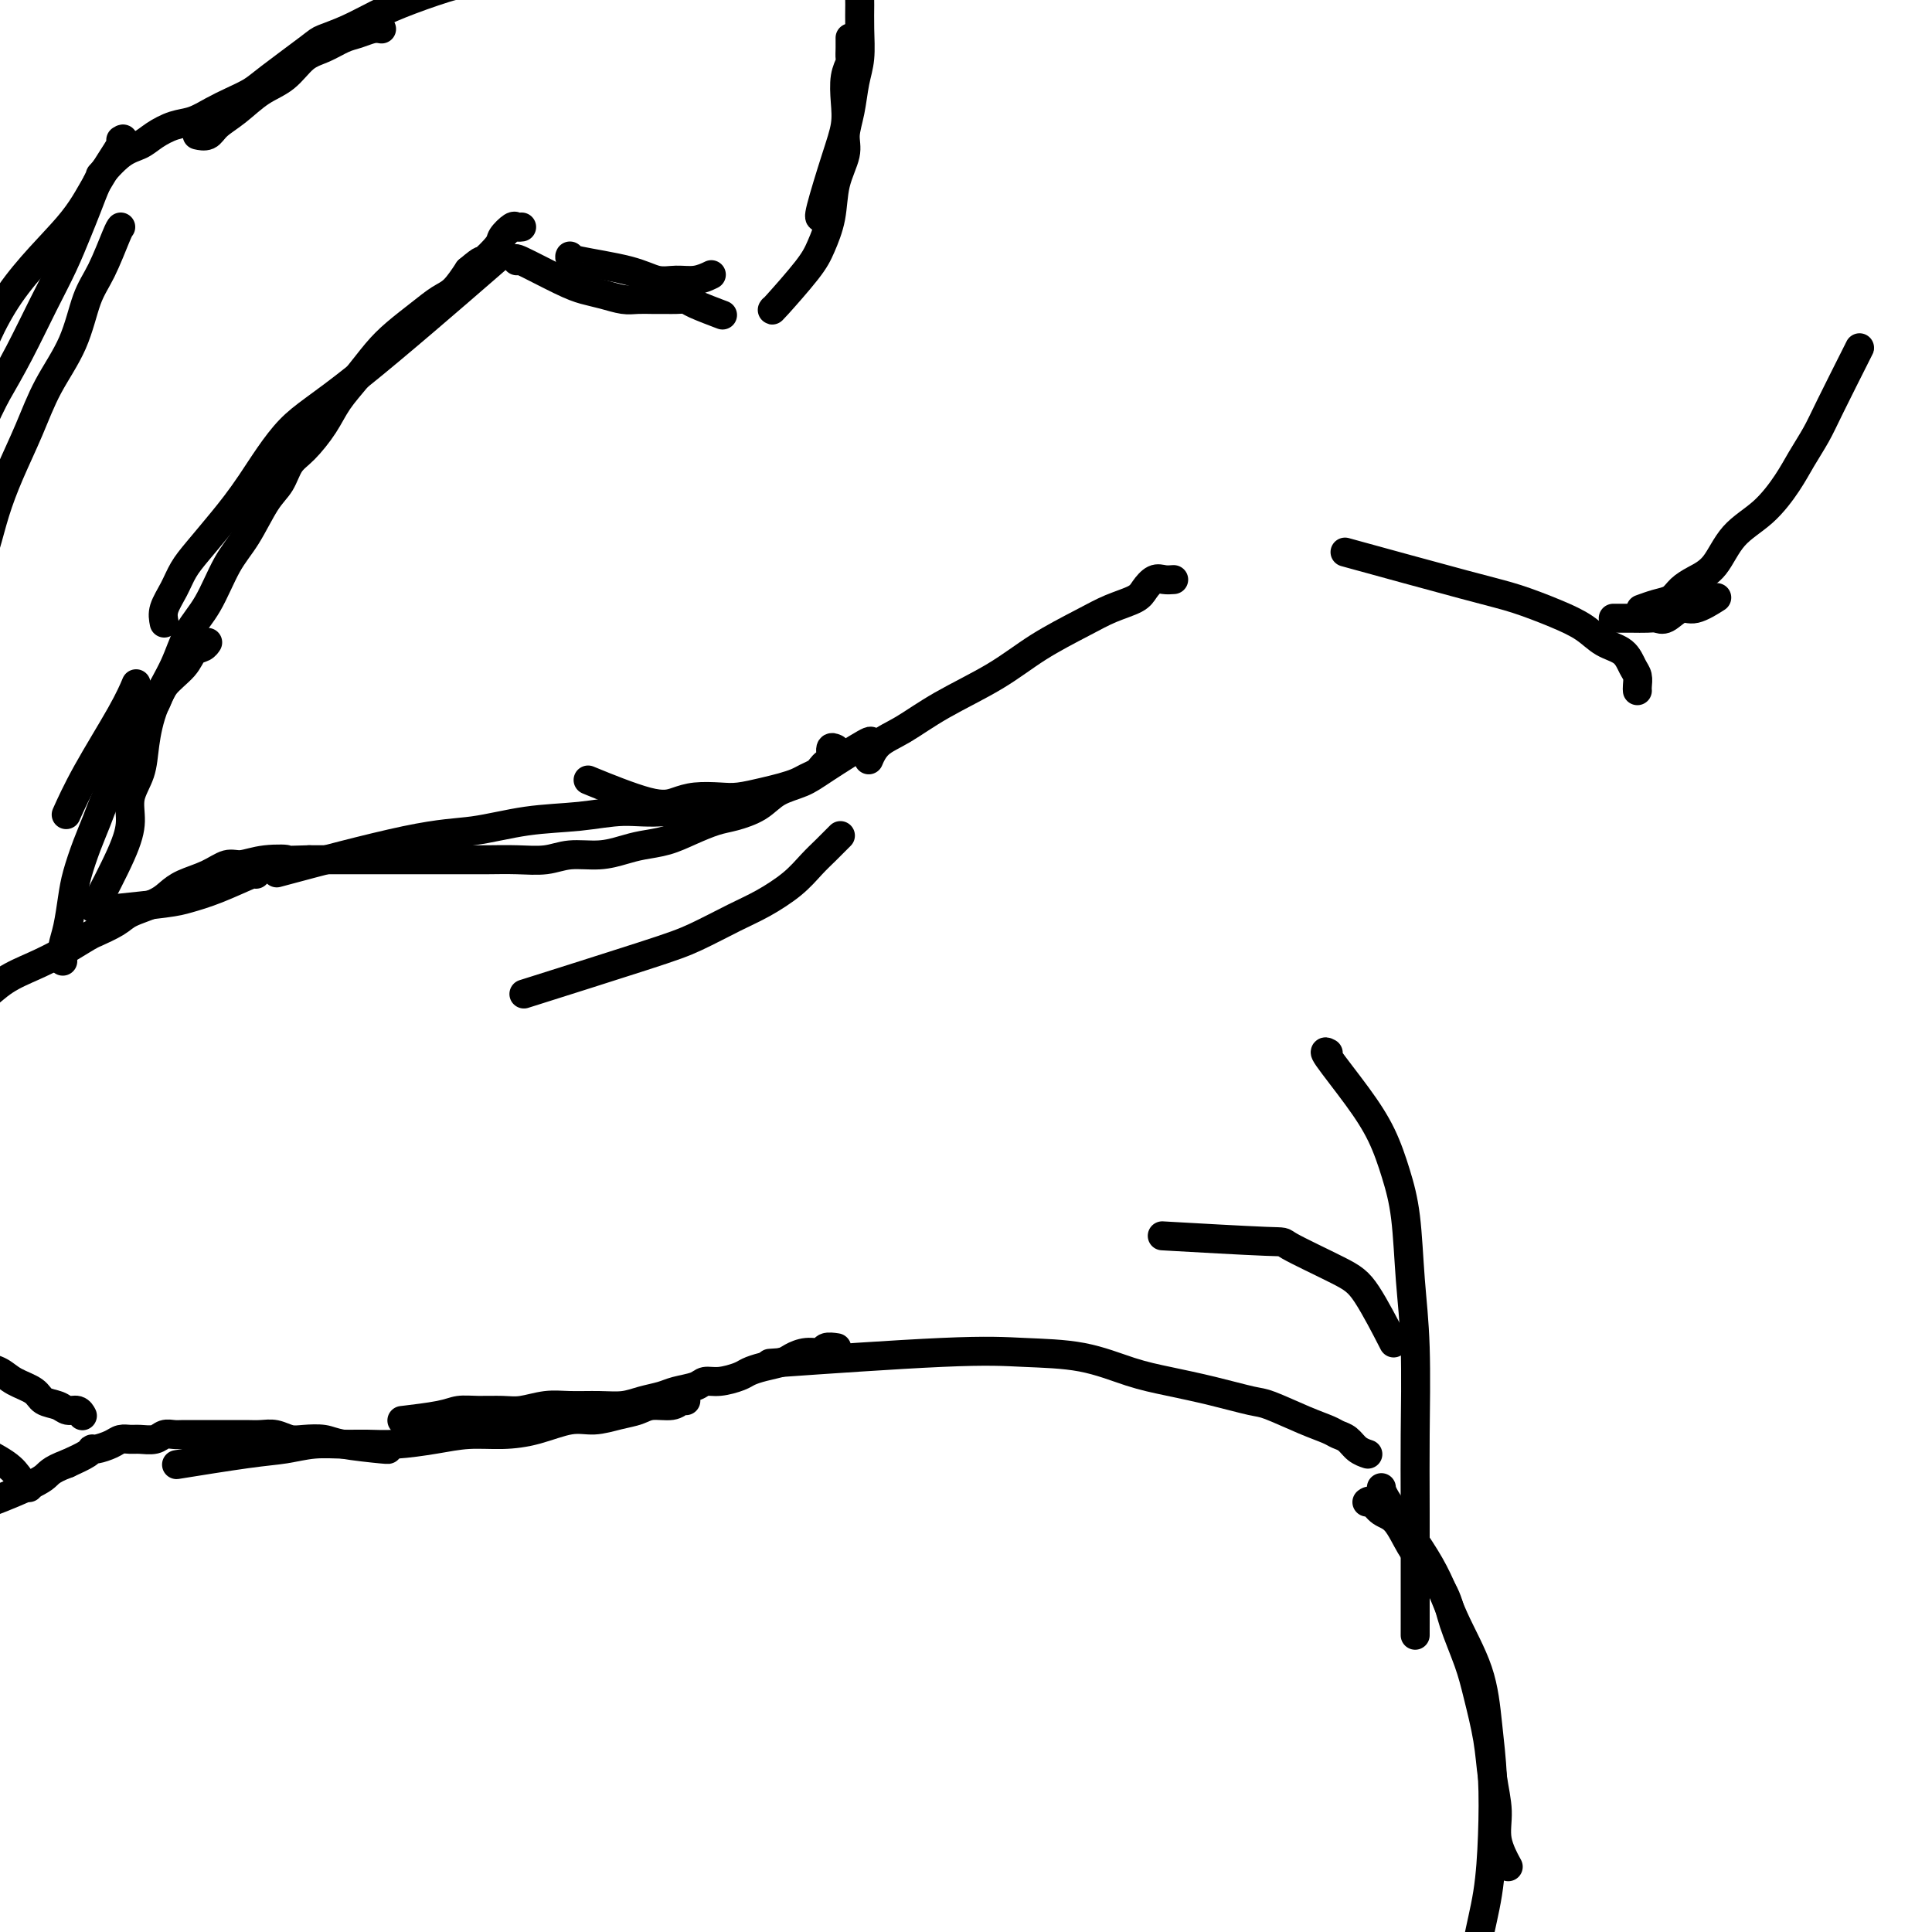 <svg viewBox='0 0 400 400' version='1.1' xmlns='http://www.w3.org/2000/svg' xmlns:xlink='http://www.w3.org/1999/xlink'><g fill='none' stroke='#000000' stroke-width='6' stroke-linecap='round' stroke-linejoin='round'><path d='M275,218c-0.548,-0.292 -1.096,-0.584 0,1c1.096,1.584 3.838,5.044 6,8c2.162,2.956 3.746,5.406 5,8c1.254,2.594 2.178,5.330 3,8c0.822,2.670 1.541,5.274 2,9c0.459,3.726 0.659,8.575 1,13c0.341,4.425 0.823,8.426 1,14c0.177,5.574 0.047,12.721 0,18c-0.047,5.279 -0.013,8.691 0,16c0.013,7.309 0.004,18.517 0,23c-0.004,4.483 -0.002,2.242 0,0'/><path d='M288,277c0.465,0.907 0.931,1.813 0,0c-0.931,-1.813 -3.258,-6.346 -5,-9c-1.742,-2.654 -2.898,-3.429 -6,-5c-3.102,-1.571 -8.151,-3.936 -10,-5c-1.849,-1.064 -0.498,-0.825 -5,-1c-4.502,-0.175 -14.858,-0.764 -19,-1c-4.142,-0.236 -2.071,-0.118 0,0'/><path d='M339,143c-0.021,-0.235 -0.042,-0.471 0,-1c0.042,-0.529 0.148,-1.352 0,-2c-0.148,-0.648 -0.549,-1.121 -1,-2c-0.451,-0.879 -0.951,-2.165 -2,-3c-1.049,-0.835 -2.647,-1.220 -4,-2c-1.353,-0.780 -2.461,-1.954 -4,-3c-1.539,-1.046 -3.509,-1.963 -6,-3c-2.491,-1.037 -5.503,-2.196 -8,-3c-2.497,-0.804 -4.480,-1.255 -11,-3c-6.520,-1.745 -17.577,-4.784 -22,-6c-4.423,-1.216 -2.211,-0.608 0,0'/><path d='M243,120c-0.672,0.048 -1.344,0.095 -2,0c-0.656,-0.095 -1.298,-0.333 -2,0c-0.702,0.333 -1.466,1.238 -2,2c-0.534,0.762 -0.840,1.381 -2,2c-1.160,0.619 -3.175,1.238 -5,2c-1.825,0.762 -3.460,1.667 -6,3c-2.540,1.333 -5.986,3.094 -9,5c-3.014,1.906 -5.596,3.958 -9,6c-3.404,2.042 -7.630,4.075 -11,6c-3.370,1.925 -5.883,3.743 -8,5c-2.117,1.257 -3.839,1.954 -5,3c-1.161,1.046 -1.760,2.442 -2,3c-0.240,0.558 -0.120,0.279 0,0'/><path d='M283,301c0.180,0.059 0.359,0.118 0,0c-0.359,-0.118 -1.257,-0.415 -2,-1c-0.743,-0.585 -1.329,-1.460 -2,-2c-0.671,-0.540 -1.425,-0.746 -2,-1c-0.575,-0.254 -0.972,-0.557 -2,-1c-1.028,-0.443 -2.688,-1.025 -5,-2c-2.312,-0.975 -5.276,-2.343 -7,-3c-1.724,-0.657 -2.209,-0.603 -4,-1c-1.791,-0.397 -4.887,-1.244 -8,-2c-3.113,-0.756 -6.242,-1.420 -9,-2c-2.758,-0.580 -5.144,-1.076 -8,-2c-2.856,-0.924 -6.182,-2.275 -10,-3c-3.818,-0.725 -8.126,-0.823 -12,-1c-3.874,-0.177 -7.312,-0.432 -17,0c-9.688,0.432 -25.625,1.552 -32,2c-6.375,0.448 -3.187,0.224 0,0'/><path d='M283,311c0.267,-0.201 0.534,-0.401 1,0c0.466,0.401 1.130,1.404 2,2c0.870,0.596 1.947,0.785 3,2c1.053,1.215 2.082,3.457 3,5c0.918,1.543 1.726,2.386 3,4c1.274,1.614 3.014,3.997 4,6c0.986,2.003 1.220,3.625 2,6c0.780,2.375 2.108,5.502 3,8c0.892,2.498 1.347,4.368 2,7c0.653,2.632 1.503,6.026 2,9c0.497,2.974 0.642,5.526 1,8c0.358,2.474 0.931,4.869 1,7c0.069,2.131 -0.366,3.997 0,6c0.366,2.003 1.533,4.144 2,5c0.467,0.856 0.233,0.428 0,0'/><path d='M286,308c0.054,0.595 0.108,1.190 2,4c1.892,2.810 5.621,7.835 8,12c2.379,4.165 3.409,7.470 5,11c1.591,3.530 3.745,7.287 5,11c1.255,3.713 1.611,7.383 2,11c0.389,3.617 0.810,7.180 1,11c0.190,3.820 0.149,7.897 0,12c-0.149,4.103 -0.404,8.232 -1,12c-0.596,3.768 -1.531,7.175 -2,10c-0.469,2.825 -0.472,5.068 -1,8c-0.528,2.932 -1.579,6.552 -2,8c-0.421,1.448 -0.210,0.724 0,0'/><path d='M173,155c-0.446,-0.203 -0.892,-0.405 -1,0c-0.108,0.405 0.123,1.418 0,2c-0.123,0.582 -0.598,0.733 -1,1c-0.402,0.267 -0.729,0.649 -1,1c-0.271,0.351 -0.486,0.671 -1,1c-0.514,0.329 -1.327,0.666 -2,1c-0.673,0.334 -1.207,0.664 -2,1c-0.793,0.336 -1.846,0.678 -3,1c-1.154,0.322 -2.408,0.625 -4,1c-1.592,0.375 -3.520,0.822 -5,1c-1.480,0.178 -2.510,0.085 -4,0c-1.490,-0.085 -3.438,-0.164 -5,0c-1.562,0.164 -2.738,0.570 -4,1c-1.262,0.430 -2.609,0.885 -6,0c-3.391,-0.885 -8.826,-3.110 -11,-4c-2.174,-0.890 -1.087,-0.445 0,0'/><path d='M152,166c-0.241,-0.234 -0.482,-0.467 -3,0c-2.518,0.467 -7.314,1.635 -11,2c-3.686,0.365 -6.263,-0.072 -9,0c-2.737,0.072 -5.634,0.654 -9,1c-3.366,0.346 -7.200,0.454 -11,1c-3.800,0.546 -7.565,1.528 -11,2c-3.435,0.472 -6.540,0.435 -14,2c-7.460,1.565 -19.274,4.733 -24,6c-4.726,1.267 -2.363,0.634 0,0'/><path d='M142,290c-0.299,-0.120 -0.599,-0.240 -1,0c-0.401,0.240 -0.904,0.839 -2,1c-1.096,0.161 -2.787,-0.116 -4,0c-1.213,0.116 -1.950,0.626 -3,1c-1.050,0.374 -2.414,0.612 -4,1c-1.586,0.388 -3.395,0.926 -5,1c-1.605,0.074 -3.006,-0.317 -5,0c-1.994,0.317 -4.580,1.343 -7,2c-2.420,0.657 -4.674,0.947 -7,1c-2.326,0.053 -4.725,-0.129 -7,0c-2.275,0.129 -4.428,0.570 -7,1c-2.572,0.430 -5.565,0.851 -8,1c-2.435,0.149 -4.312,0.028 -6,0c-1.688,-0.028 -3.187,0.038 -5,0c-1.813,-0.038 -3.942,-0.182 -6,0c-2.058,0.182 -4.047,0.688 -6,1c-1.953,0.312 -3.872,0.430 -8,1c-4.128,0.570 -10.465,1.591 -13,2c-2.535,0.409 -1.267,0.204 0,0'/><path d='M53,181c0.209,-0.285 0.419,-0.570 -1,0c-1.419,0.570 -4.466,1.995 -7,3c-2.534,1.005 -4.556,1.589 -6,2c-1.444,0.411 -2.312,0.649 -5,1c-2.688,0.351 -7.197,0.815 -9,1c-1.803,0.185 -0.902,0.093 0,0'/><path d='M14,168c-0.265,0.590 -0.530,1.180 0,0c0.530,-1.180 1.853,-4.131 4,-8c2.147,-3.869 5.116,-8.657 7,-12c1.884,-3.343 2.681,-5.241 3,-6c0.319,-0.759 0.159,-0.380 0,0'/><path d='M34,129c-0.182,-0.914 -0.364,-1.827 0,-3c0.364,-1.173 1.273,-2.604 2,-4c0.727,-1.396 1.272,-2.757 2,-4c0.728,-1.243 1.640,-2.370 3,-4c1.360,-1.630 3.167,-3.765 5,-6c1.833,-2.235 3.690,-4.571 6,-8c2.310,-3.429 5.073,-7.950 8,-11c2.927,-3.050 6.019,-4.629 14,-11c7.981,-6.371 20.852,-17.535 26,-22c5.148,-4.465 2.574,-2.233 0,0'/><path d='M118,53c-0.131,0.257 -0.261,0.515 2,1c2.261,0.485 6.915,1.198 10,2c3.085,0.802 4.603,1.693 6,2c1.397,0.307 2.673,0.031 4,0c1.327,-0.031 2.703,0.184 4,0c1.297,-0.184 2.513,-0.767 3,-1c0.487,-0.233 0.243,-0.117 0,0'/><path d='M170,45c-0.280,0.106 -0.559,0.212 0,-2c0.559,-2.212 1.957,-6.743 3,-10c1.043,-3.257 1.729,-5.239 2,-7c0.271,-1.761 0.125,-3.300 0,-5c-0.125,-1.700 -0.230,-3.559 0,-5c0.230,-1.441 0.794,-2.463 1,-3c0.206,-0.537 0.055,-0.587 0,-1c-0.055,-0.413 -0.015,-1.188 0,-2c0.015,-0.812 0.004,-1.661 0,-2c-0.004,-0.339 -0.002,-0.170 0,0'/><path d='M79,6c-0.571,-0.097 -1.142,-0.194 -2,0c-0.858,0.194 -2.003,0.678 -3,1c-0.997,0.322 -1.847,0.483 -3,1c-1.153,0.517 -2.607,1.391 -4,2c-1.393,0.609 -2.723,0.953 -4,2c-1.277,1.047 -2.502,2.796 -4,4c-1.498,1.204 -3.270,1.864 -5,3c-1.730,1.136 -3.416,2.749 -5,4c-1.584,1.251 -3.064,2.139 -4,3c-0.936,0.861 -1.329,1.693 -2,2c-0.671,0.307 -1.620,0.088 -2,0c-0.380,-0.088 -0.190,-0.044 0,0'/><path d='M25,47c-0.159,0.177 -0.317,0.354 -1,2c-0.683,1.646 -1.890,4.761 -3,7c-1.110,2.239 -2.124,3.601 -3,6c-0.876,2.399 -1.614,5.836 -3,9c-1.386,3.164 -3.421,6.054 -5,9c-1.579,2.946 -2.701,5.948 -4,9c-1.299,3.052 -2.774,6.154 -4,9c-1.226,2.846 -2.202,5.437 -3,8c-0.798,2.563 -1.418,5.098 -2,7c-0.582,1.902 -1.126,3.171 -2,5c-0.874,1.829 -2.076,4.217 -3,6c-0.924,1.783 -1.568,2.961 -2,4c-0.432,1.039 -0.652,1.938 -1,3c-0.348,1.062 -0.824,2.286 -1,3c-0.176,0.714 -0.050,0.918 0,1c0.050,0.082 0.025,0.041 0,0'/><path d='M25,29c0.466,-0.293 0.932,-0.587 0,1c-0.932,1.587 -3.262,5.054 -5,8c-1.738,2.946 -2.886,5.373 -6,9c-3.114,3.627 -8.195,8.456 -12,14c-3.805,5.544 -6.333,11.803 -8,17c-1.667,5.197 -2.471,9.332 -3,15c-0.529,5.668 -0.781,12.870 -1,19c-0.219,6.130 -0.405,11.189 -1,17c-0.595,5.811 -1.599,12.375 -2,15c-0.401,2.625 -0.201,1.313 0,0'/><path d='M-4,283c0.144,-0.065 0.289,-0.130 1,0c0.711,0.130 1.990,0.454 3,1c1.010,0.546 1.751,1.313 3,2c1.249,0.687 3.007,1.293 4,2c0.993,0.707 1.222,1.514 2,2c0.778,0.486 2.103,0.652 3,1c0.897,0.348 1.364,0.877 2,1c0.636,0.123 1.440,-0.159 2,0c0.560,0.159 0.874,0.760 1,1c0.126,0.240 0.063,0.120 0,0'/><path d='M174,173c-0.265,0.262 -0.531,0.524 -1,1c-0.469,0.476 -1.143,1.165 -2,2c-0.857,0.835 -1.897,1.816 -3,3c-1.103,1.184 -2.269,2.570 -4,4c-1.731,1.430 -4.026,2.903 -6,4c-1.974,1.097 -3.626,1.819 -6,3c-2.374,1.181 -5.472,2.822 -8,4c-2.528,1.178 -4.488,1.894 -11,4c-6.512,2.106 -17.575,5.602 -22,7c-4.425,1.398 -2.213,0.699 0,0'/><path d='M173,279c0.215,0.032 0.429,0.064 0,0c-0.429,-0.064 -1.503,-0.224 -2,0c-0.497,0.224 -0.419,0.834 -1,1c-0.581,0.166 -1.822,-0.110 -3,0c-1.178,0.110 -2.292,0.607 -3,1c-0.708,0.393 -1.011,0.684 -2,1c-0.989,0.316 -2.664,0.658 -4,1c-1.336,0.342 -2.334,0.683 -3,1c-0.666,0.317 -1.000,0.610 -2,1c-1.000,0.390 -2.664,0.878 -4,1c-1.336,0.122 -2.342,-0.122 -3,0c-0.658,0.122 -0.969,0.611 -2,1c-1.031,0.389 -2.784,0.679 -4,1c-1.216,0.321 -1.896,0.675 -3,1c-1.104,0.325 -2.632,0.622 -4,1c-1.368,0.378 -2.575,0.837 -4,1c-1.425,0.163 -3.069,0.030 -5,0c-1.931,-0.030 -4.151,0.045 -6,0c-1.849,-0.045 -3.328,-0.209 -5,0c-1.672,0.209 -3.538,0.791 -5,1c-1.462,0.209 -2.519,0.046 -4,0c-1.481,-0.046 -3.386,0.026 -5,0c-1.614,-0.026 -2.938,-0.151 -4,0c-1.062,0.151 -1.863,0.579 -4,1c-2.137,0.421 -5.611,0.835 -7,1c-1.389,0.165 -0.695,0.083 0,0'/><path d='M80,300c0.389,0.083 0.779,0.167 -1,0c-1.779,-0.167 -5.725,-0.584 -8,-1c-2.275,-0.416 -2.877,-0.829 -4,-1c-1.123,-0.171 -2.765,-0.098 -4,0c-1.235,0.098 -2.063,0.222 -3,0c-0.937,-0.222 -1.984,-0.792 -3,-1c-1.016,-0.208 -2.002,-0.056 -3,0c-0.998,0.056 -2.010,0.015 -3,0c-0.990,-0.015 -1.960,-0.004 -3,0c-1.040,0.004 -2.151,0.001 -3,0c-0.849,-0.001 -1.435,-0.001 -2,0c-0.565,0.001 -1.109,0.004 -2,0c-0.891,-0.004 -2.129,-0.015 -3,0c-0.871,0.015 -1.374,0.057 -2,0c-0.626,-0.057 -1.375,-0.212 -2,0c-0.625,0.212 -1.125,0.792 -2,1c-0.875,0.208 -2.126,0.046 -3,0c-0.874,-0.046 -1.373,0.026 -2,0c-0.627,-0.026 -1.384,-0.148 -2,0c-0.616,0.148 -1.090,0.567 -2,1c-0.910,0.433 -2.254,0.879 -3,1c-0.746,0.121 -0.893,-0.083 -1,0c-0.107,0.083 -0.173,0.452 -1,1c-0.827,0.548 -2.413,1.274 -4,2'/><path d='M14,303c-3.924,1.451 -3.736,2.078 -5,3c-1.264,0.922 -3.982,2.139 -6,3c-2.018,0.861 -3.336,1.366 -5,2c-1.664,0.634 -3.673,1.397 -5,2c-1.327,0.603 -1.973,1.047 -3,2c-1.027,0.953 -2.436,2.415 -3,3c-0.564,0.585 -0.282,0.292 0,0'/><path d='M6,308c-0.695,-0.611 -1.391,-1.221 -2,-2c-0.609,-0.779 -1.133,-1.726 -3,-3c-1.867,-1.274 -5.077,-2.873 -7,-4c-1.923,-1.127 -2.557,-1.781 -3,-3c-0.443,-1.219 -0.693,-3.003 -1,-4c-0.307,-0.997 -0.670,-1.205 -1,-2c-0.330,-0.795 -0.627,-2.176 -1,-4c-0.373,-1.824 -0.821,-4.093 -1,-5c-0.179,-0.907 -0.090,-0.454 0,0'/><path d='M180,154c0.366,-0.486 0.732,-0.972 -1,0c-1.732,0.972 -5.562,3.402 -8,5c-2.438,1.598 -3.484,2.364 -5,3c-1.516,0.636 -3.503,1.143 -5,2c-1.497,0.857 -2.503,2.065 -4,3c-1.497,0.935 -3.485,1.599 -5,2c-1.515,0.401 -2.557,0.541 -4,1c-1.443,0.459 -3.286,1.237 -5,2c-1.714,0.763 -3.297,1.510 -5,2c-1.703,0.490 -3.524,0.724 -5,1c-1.476,0.276 -2.605,0.596 -4,1c-1.395,0.404 -3.054,0.893 -5,1c-1.946,0.107 -4.179,-0.167 -6,0c-1.821,0.167 -3.231,0.777 -5,1c-1.769,0.223 -3.897,0.060 -6,0c-2.103,-0.060 -4.182,-0.016 -6,0c-1.818,0.016 -3.375,0.004 -5,0c-1.625,-0.004 -3.319,-0.001 -5,0c-1.681,0.001 -3.348,0.000 -5,0c-1.652,-0.000 -3.288,-0.000 -5,0c-1.712,0.000 -3.500,0.000 -5,0c-1.500,-0.000 -2.711,-0.000 -4,0c-1.289,0.000 -2.654,0.000 -4,0c-1.346,-0.000 -2.673,-0.000 -4,0'/><path d='M64,178c-11.017,0.328 -6.059,0.146 -5,0c1.059,-0.146 -1.781,-0.258 -4,0c-2.219,0.258 -3.816,0.884 -5,1c-1.184,0.116 -1.956,-0.278 -3,0c-1.044,0.278 -2.359,1.229 -4,2c-1.641,0.771 -3.606,1.361 -5,2c-1.394,0.639 -2.217,1.328 -3,2c-0.783,0.672 -1.525,1.329 -3,2c-1.475,0.671 -3.681,1.358 -5,2c-1.319,0.642 -1.751,1.239 -3,2c-1.249,0.761 -3.315,1.688 -4,2c-0.685,0.312 0.012,0.011 0,0c-0.012,-0.011 -0.733,0.269 -2,1c-1.267,0.731 -3.081,1.914 -5,3c-1.919,1.086 -3.943,2.076 -6,3c-2.057,0.924 -4.148,1.784 -6,3c-1.852,1.216 -3.467,2.789 -5,4c-1.533,1.211 -2.985,2.062 -4,3c-1.015,0.938 -1.592,1.964 -2,3c-0.408,1.036 -0.645,2.082 -1,3c-0.355,0.918 -0.826,1.709 -1,2c-0.174,0.291 -0.050,0.083 0,0c0.050,-0.083 0.025,-0.042 0,0'/><path d='M13,199c-0.088,-0.967 -0.175,-1.934 0,-3c0.175,-1.066 0.613,-2.230 1,-4c0.387,-1.770 0.721,-4.144 1,-6c0.279,-1.856 0.501,-3.193 1,-5c0.499,-1.807 1.275,-4.085 2,-6c0.725,-1.915 1.400,-3.467 2,-5c0.600,-1.533 1.124,-3.046 2,-5c0.876,-1.954 2.105,-4.350 3,-6c0.895,-1.650 1.455,-2.556 2,-4c0.545,-1.444 1.076,-3.427 2,-5c0.924,-1.573 2.240,-2.736 3,-4c0.760,-1.264 0.964,-2.630 2,-4c1.036,-1.370 2.905,-2.746 4,-4c1.095,-1.254 1.417,-2.388 2,-3c0.583,-0.612 1.426,-0.703 2,-1c0.574,-0.297 0.878,-0.799 1,-1c0.122,-0.201 0.061,-0.100 0,0'/><path d='M20,187c-0.502,0.952 -1.003,1.905 0,0c1.003,-1.905 3.511,-6.666 5,-10c1.489,-3.334 1.958,-5.239 2,-7c0.042,-1.761 -0.344,-3.378 0,-5c0.344,-1.622 1.417,-3.248 2,-5c0.583,-1.752 0.676,-3.630 1,-6c0.324,-2.370 0.880,-5.231 2,-8c1.120,-2.769 2.806,-5.444 4,-8c1.194,-2.556 1.898,-4.992 3,-7c1.102,-2.008 2.603,-3.590 4,-6c1.397,-2.410 2.691,-5.650 4,-8c1.309,-2.350 2.632,-3.810 4,-6c1.368,-2.190 2.782,-5.109 4,-7c1.218,-1.891 2.240,-2.752 3,-4c0.760,-1.248 1.259,-2.881 2,-4c0.741,-1.119 1.724,-1.723 3,-3c1.276,-1.277 2.847,-3.226 4,-5c1.153,-1.774 1.890,-3.374 3,-5c1.110,-1.626 2.594,-3.279 4,-5c1.406,-1.721 2.736,-3.509 4,-5c1.264,-1.491 2.463,-2.684 4,-4c1.537,-1.316 3.412,-2.755 5,-4c1.588,-1.245 2.889,-2.297 4,-3c1.111,-0.703 2.032,-1.058 3,-2c0.968,-0.942 1.984,-2.471 3,-4'/><path d='M97,56c3.445,-2.925 2.558,-1.736 3,-2c0.442,-0.264 2.213,-1.980 3,-3c0.787,-1.020 0.589,-1.345 1,-2c0.411,-0.655 1.430,-1.639 2,-2c0.570,-0.361 0.692,-0.097 1,0c0.308,0.097 0.802,0.028 1,0c0.198,-0.028 0.099,-0.014 0,0'/><path d='M107,54c-0.357,-0.398 -0.714,-0.797 1,0c1.714,0.797 5.497,2.788 8,4c2.503,1.212 3.724,1.645 5,2c1.276,0.355 2.608,0.631 4,1c1.392,0.369 2.844,0.831 4,1c1.156,0.169 2.014,0.045 3,0c0.986,-0.045 2.099,-0.013 3,0c0.901,0.013 1.589,0.005 2,0c0.411,-0.005 0.545,-0.008 1,0c0.455,0.008 1.230,0.027 2,0c0.770,-0.027 1.536,-0.100 2,0c0.464,0.100 0.625,0.373 2,1c1.375,0.627 3.964,1.608 5,2c1.036,0.392 0.518,0.196 0,0'/><path d='M160,64c-0.181,0.255 -0.362,0.510 1,-1c1.362,-1.510 4.268,-4.785 6,-7c1.732,-2.215 2.292,-3.372 3,-5c0.708,-1.628 1.566,-3.728 2,-6c0.434,-2.272 0.445,-4.715 1,-7c0.555,-2.285 1.655,-4.412 2,-6c0.345,-1.588 -0.065,-2.636 0,-4c0.065,-1.364 0.606,-3.044 1,-5c0.394,-1.956 0.641,-4.189 1,-6c0.359,-1.811 0.829,-3.199 1,-5c0.171,-1.801 0.043,-4.016 0,-6c-0.043,-1.984 -0.001,-3.738 0,-5c0.001,-1.262 -0.040,-2.033 0,-3c0.040,-0.967 0.161,-2.131 0,-3c-0.161,-0.869 -0.602,-1.442 -1,-2c-0.398,-0.558 -0.751,-1.101 -1,-2c-0.249,-0.899 -0.392,-2.153 -1,-3c-0.608,-0.847 -1.681,-1.288 -2,-2c-0.319,-0.712 0.117,-1.696 0,-2c-0.117,-0.304 -0.788,0.073 -1,0c-0.212,-0.073 0.036,-0.597 0,-1c-0.036,-0.403 -0.356,-0.685 -1,0c-0.644,0.685 -1.613,2.339 -2,3c-0.387,0.661 -0.194,0.331 0,0'/><path d='M97,-3c-0.423,-0.269 -0.845,-0.538 -3,0c-2.155,0.538 -6.042,1.884 -9,3c-2.958,1.116 -4.988,2.004 -7,3c-2.012,0.996 -4.008,2.101 -6,3c-1.992,0.899 -3.982,1.592 -5,2c-1.018,0.408 -1.066,0.532 -3,2c-1.934,1.468 -5.756,4.281 -8,6c-2.244,1.719 -2.910,2.344 -4,3c-1.090,0.656 -2.602,1.344 -4,2c-1.398,0.656 -2.680,1.278 -4,2c-1.320,0.722 -2.676,1.542 -4,2c-1.324,0.458 -2.615,0.555 -4,1c-1.385,0.445 -2.864,1.239 -4,2c-1.136,0.761 -1.928,1.489 -3,2c-1.072,0.511 -2.423,0.803 -4,2c-1.577,1.197 -3.381,3.297 -4,4c-0.619,0.703 -0.055,0.009 0,0c0.055,-0.009 -0.399,0.667 -1,2c-0.601,1.333 -1.349,3.322 -2,5c-0.651,1.678 -1.205,3.043 -2,5c-0.795,1.957 -1.832,4.504 -3,7c-1.168,2.496 -2.468,4.941 -4,8c-1.532,3.059 -3.295,6.731 -5,10c-1.705,3.269 -3.353,6.134 -5,9'/><path d='M-1,82c-4.452,8.881 -2.583,6.083 -4,9c-1.417,2.917 -6.119,11.548 -8,15c-1.881,3.452 -0.940,1.726 0,0'/><path d='M334,128c0.696,0.001 1.393,0.002 2,0c0.607,-0.002 1.125,-0.009 2,0c0.875,0.009 2.109,0.032 3,0c0.891,-0.032 1.441,-0.121 2,0c0.559,0.121 1.128,0.452 2,0c0.872,-0.452 2.048,-1.688 3,-2c0.952,-0.312 1.679,0.301 3,0c1.321,-0.301 3.234,-1.514 4,-2c0.766,-0.486 0.383,-0.243 0,0'/><path d='M385,72c0.073,-0.138 0.145,-0.276 -1,2c-1.145,2.276 -3.508,6.965 -5,10c-1.492,3.035 -2.114,4.417 -3,6c-0.886,1.583 -2.035,3.369 -3,5c-0.965,1.631 -1.745,3.109 -3,5c-1.255,1.891 -2.983,4.197 -5,6c-2.017,1.803 -4.321,3.103 -6,5c-1.679,1.897 -2.731,4.392 -4,6c-1.269,1.608 -2.754,2.329 -4,3c-1.246,0.671 -2.254,1.290 -3,2c-0.746,0.710 -1.231,1.510 -2,2c-0.769,0.490 -1.822,0.670 -3,1c-1.178,0.330 -2.479,0.808 -3,1c-0.521,0.192 -0.260,0.096 0,0'/></g>
</svg>